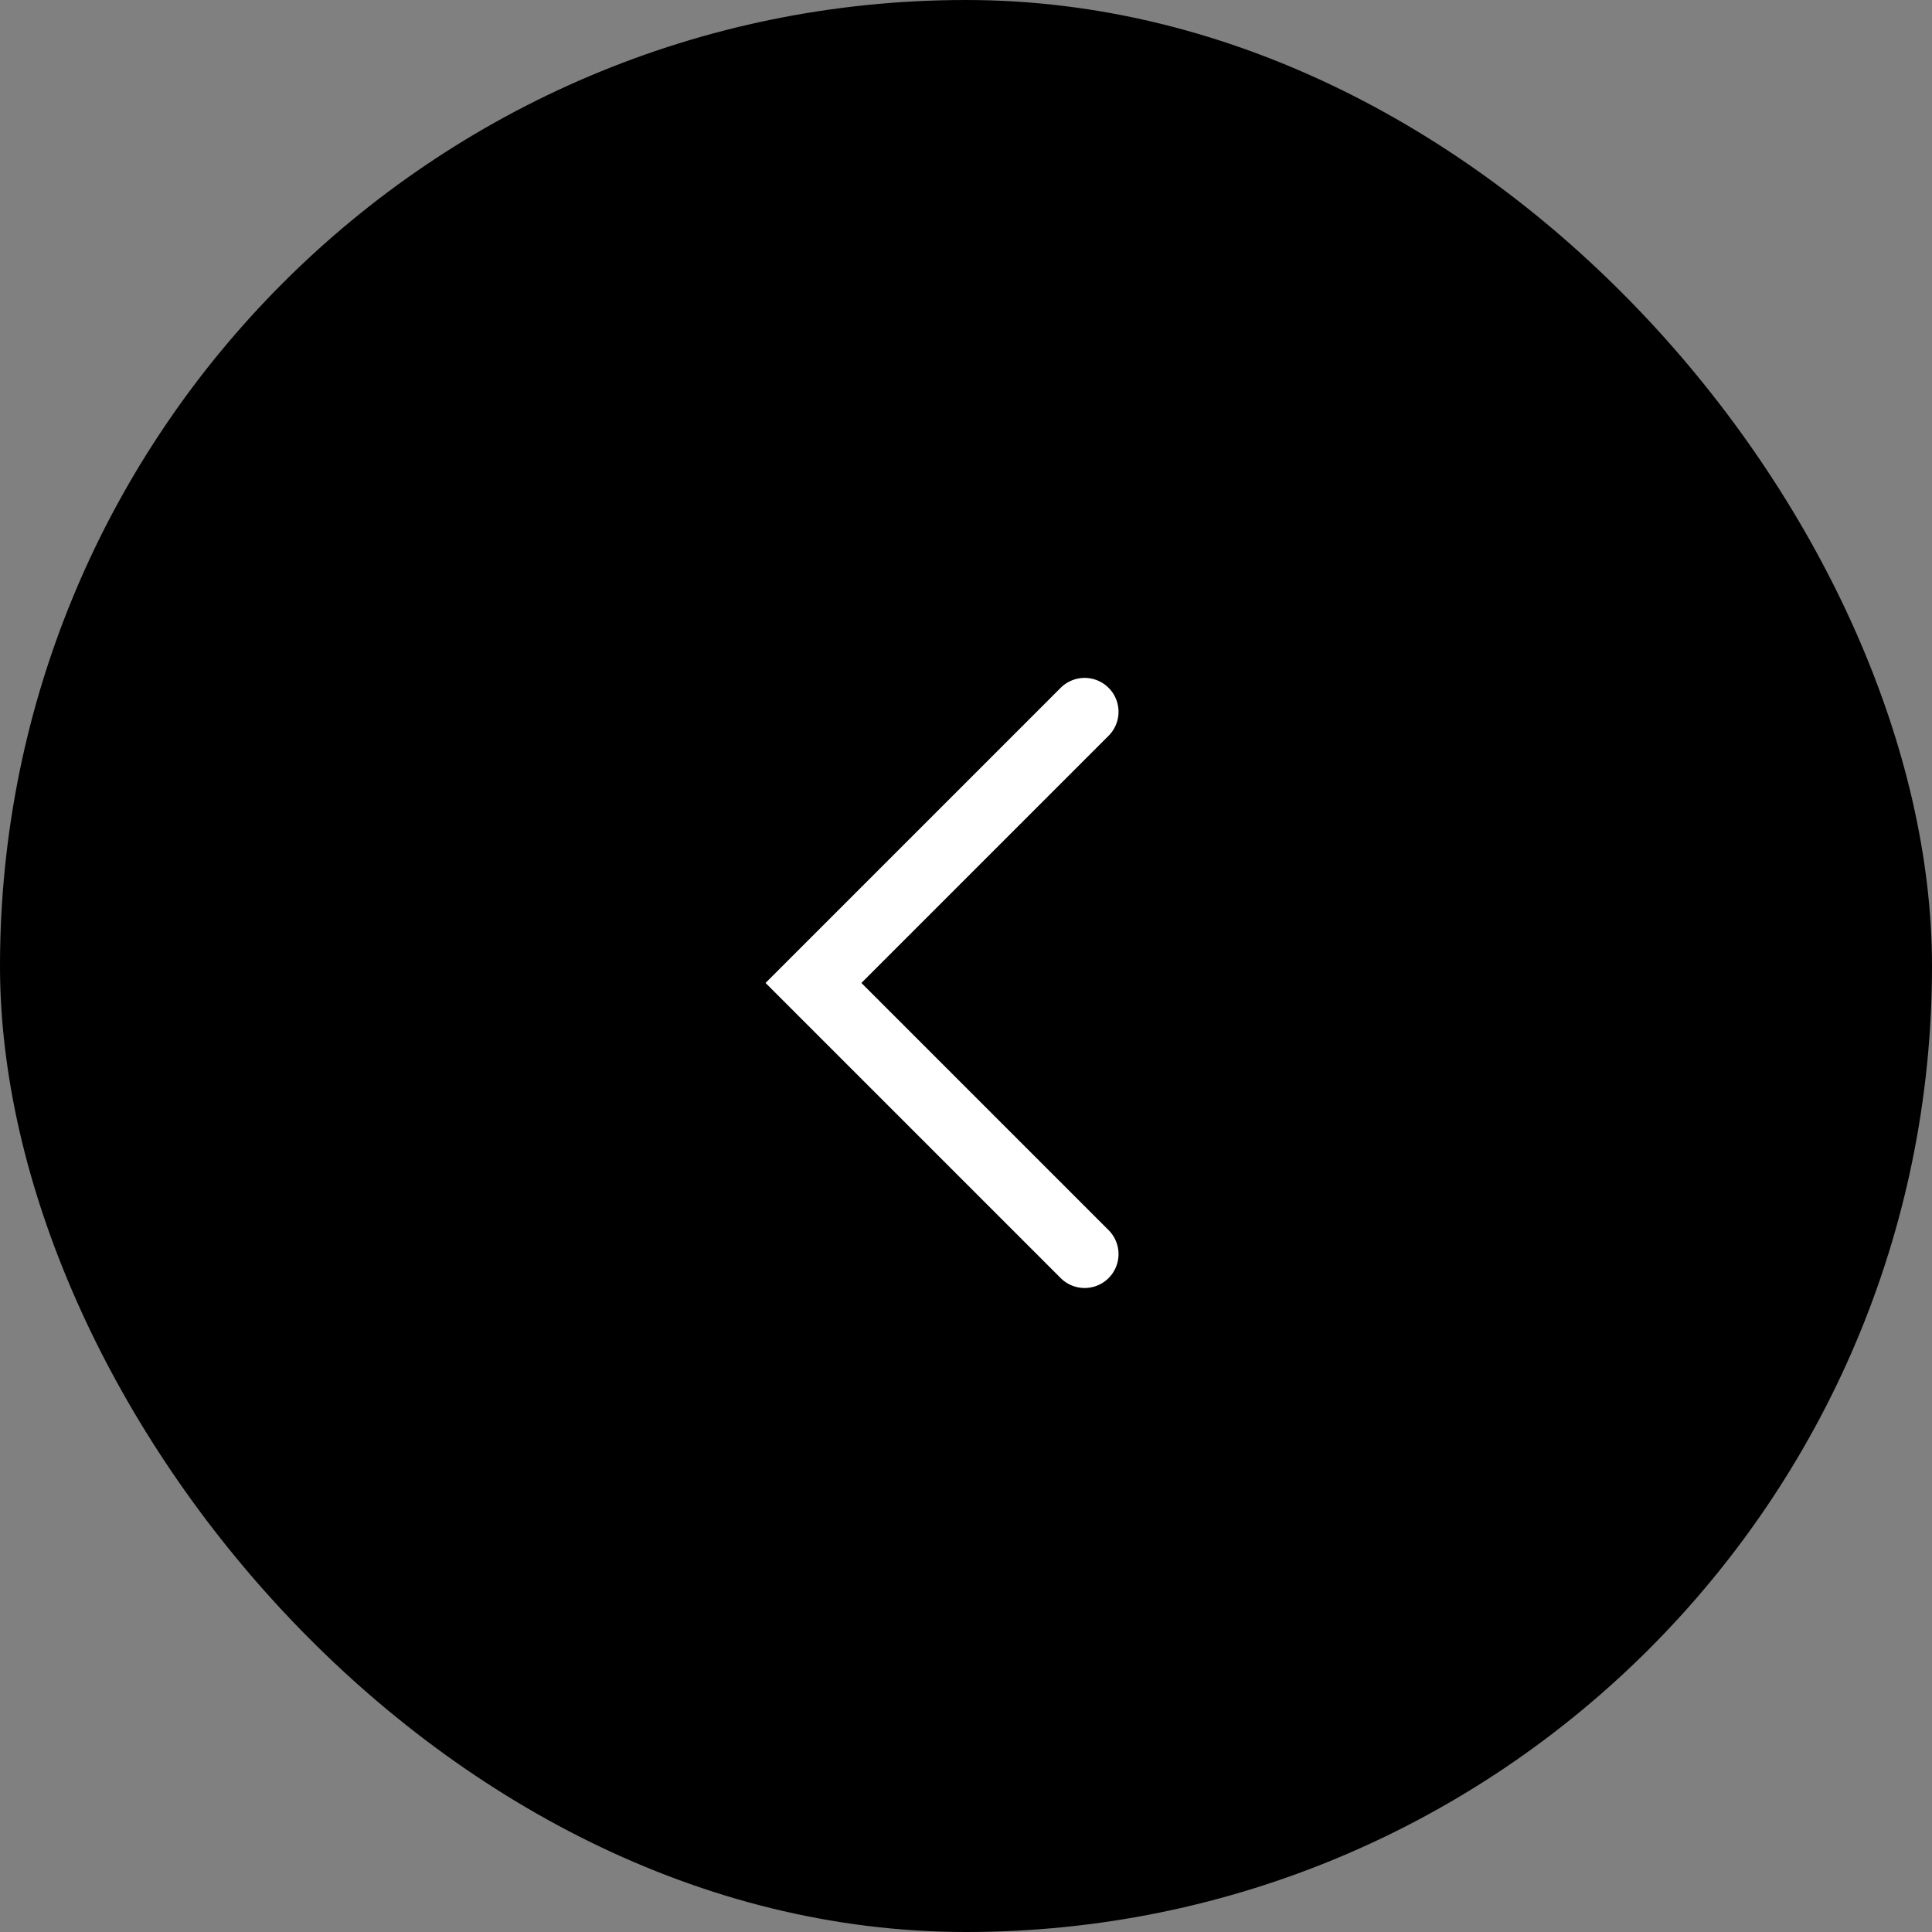 <svg width="57" height="57" viewBox="0 0 57 57" fill="none" xmlns="http://www.w3.org/2000/svg">
<rect x="0" y="0" width="57" height="57" fill="#808080" stroke="none"/>
<rect width="57" height="57" rx="28.5" fill="black"/>
<path d="M32 21L24 29L32 37" stroke="white" stroke-width="2" stroke-linecap="round"/>
</svg>
